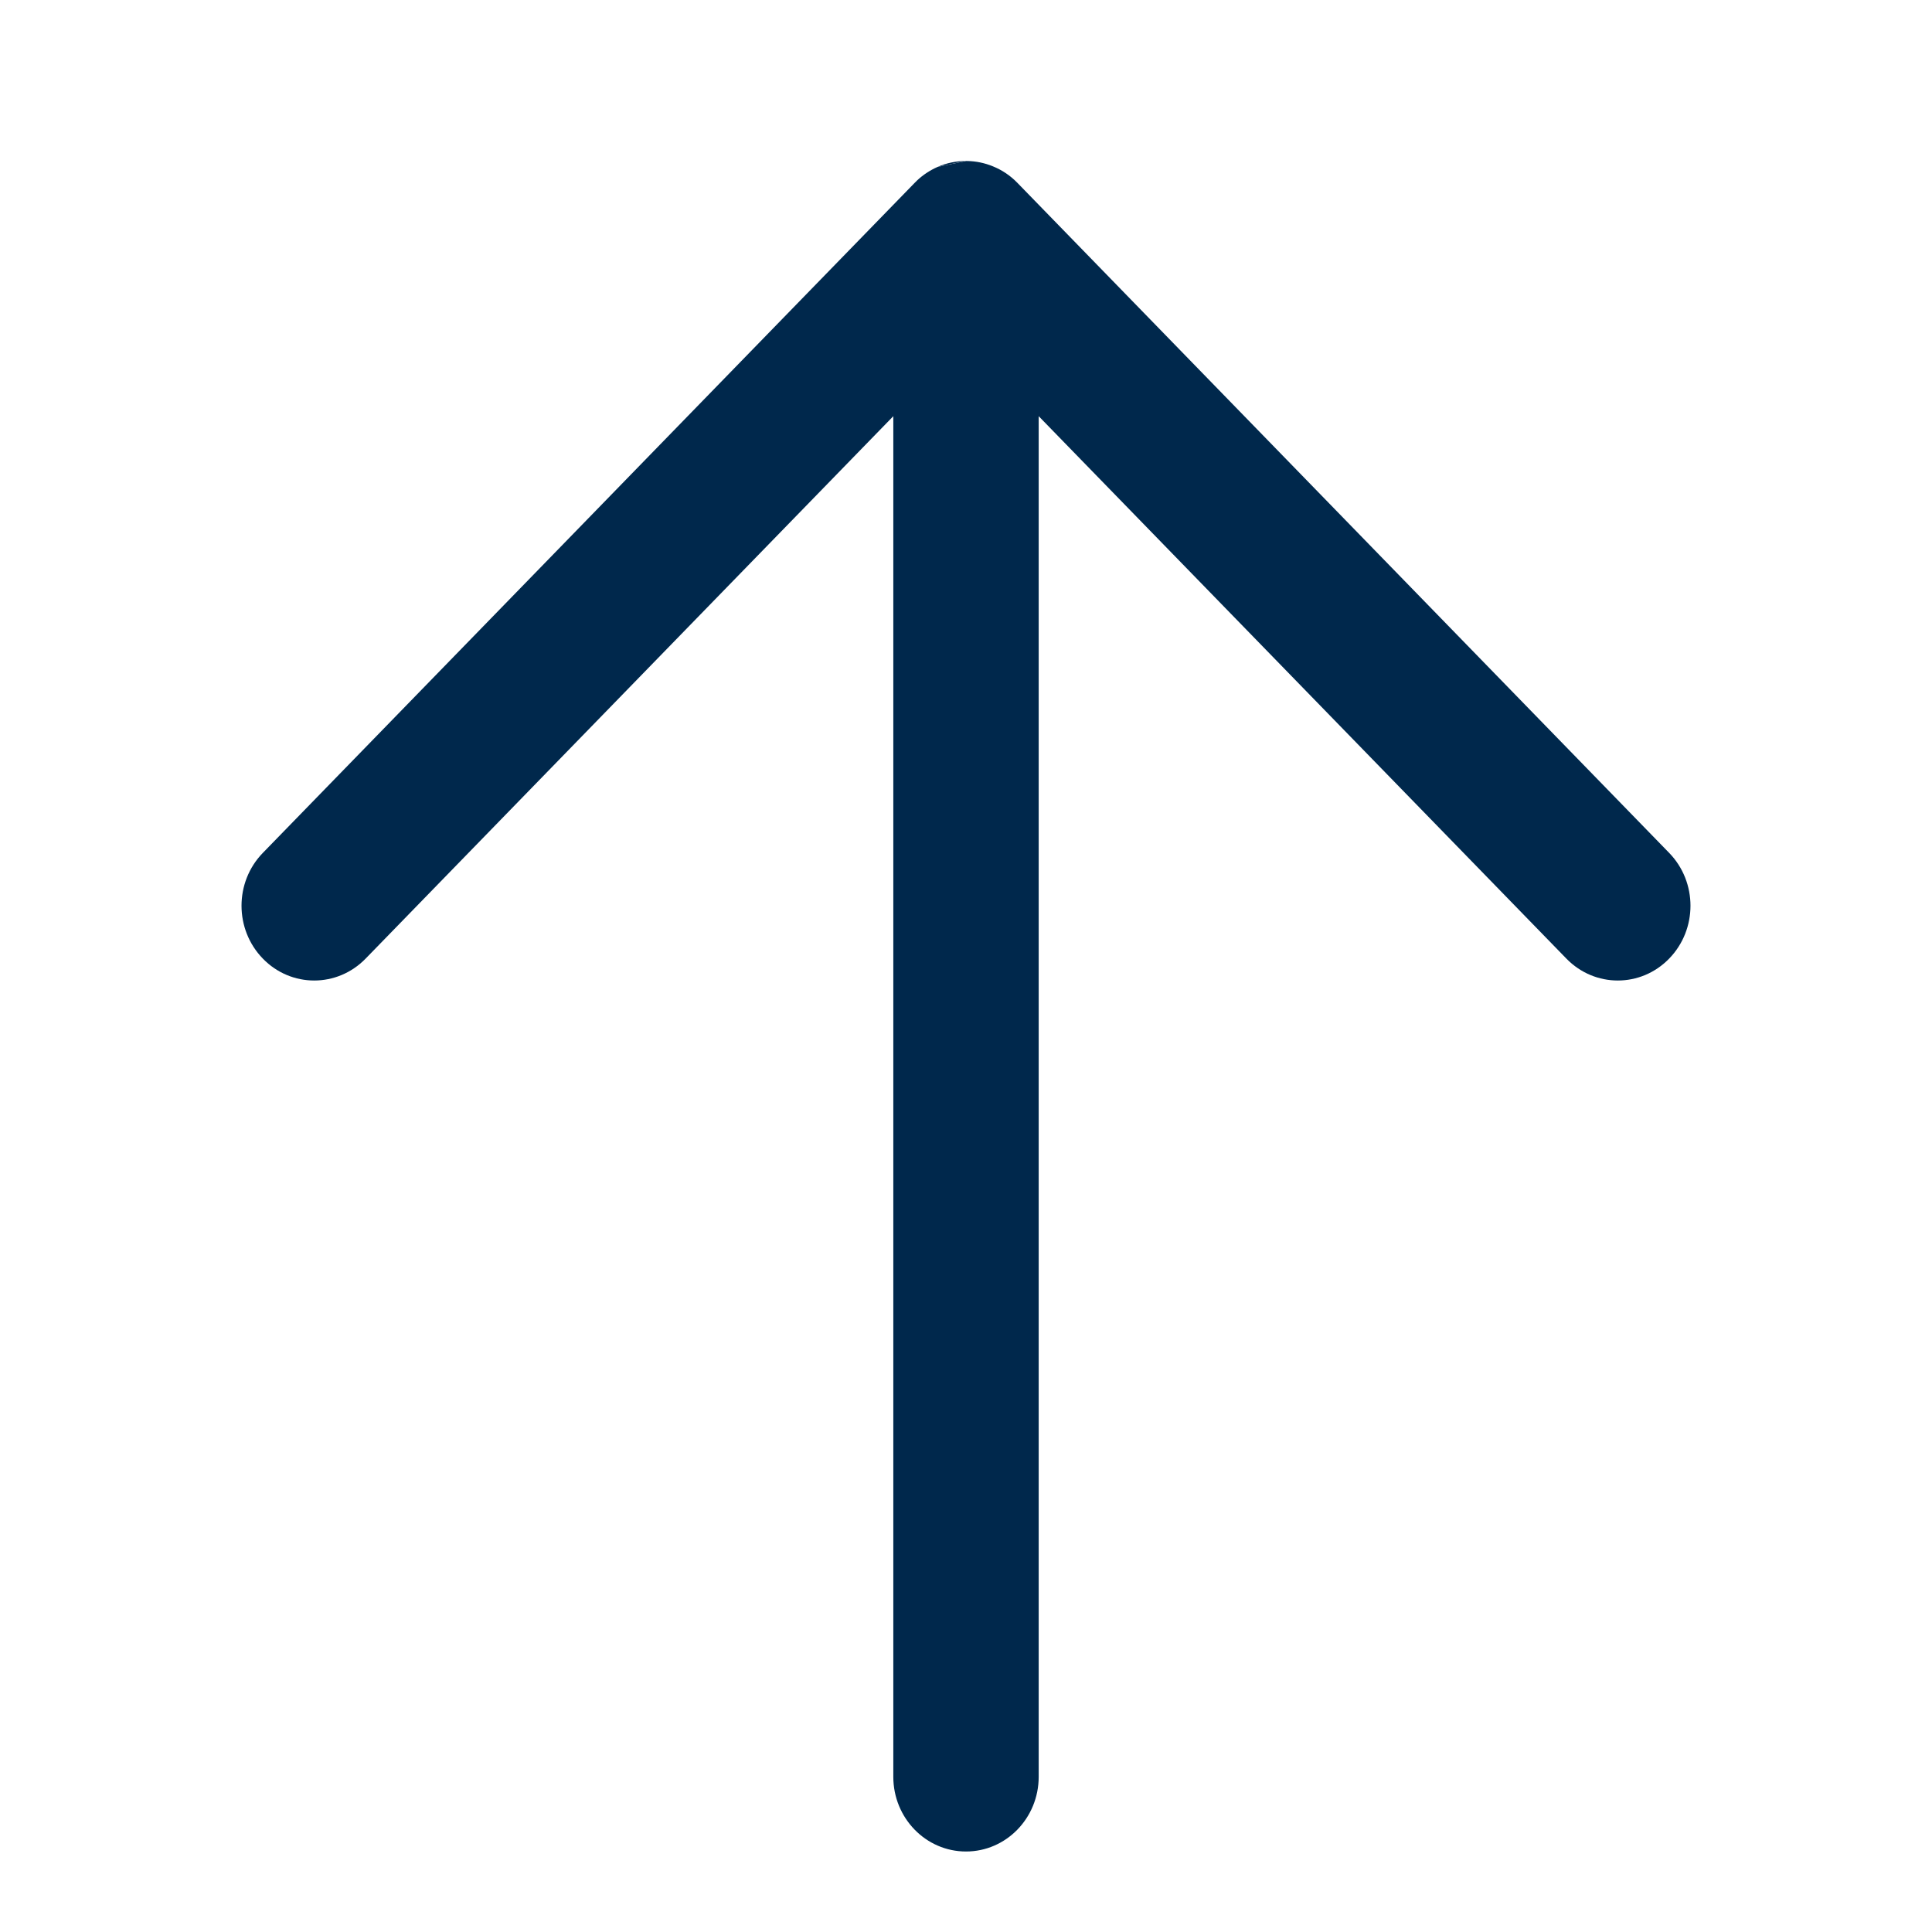 <svg width="24" height="24" viewBox="0 0 24 24" fill="none" xmlns="http://www.w3.org/2000/svg">
<path d="M11.646 2.074C11.556 2.114 11.47 2.169 11.394 2.24C11.382 2.252 11.37 2.263 11.358 2.276L3.265 10.595C2.912 10.958 2.912 11.545 3.265 11.908C3.617 12.271 4.189 12.271 4.542 11.908L11.097 5.17L11.097 22.072C11.097 22.584 11.501 23 12 23C12.499 23 12.903 22.584 12.903 22.072L12.903 5.17L19.458 11.908C19.811 12.271 20.383 12.271 20.735 11.908C21.088 11.545 21.088 10.958 20.735 10.595L12.639 2.272C12.55 2.18 12.447 2.112 12.336 2.067C12.235 2.025 12.124 2.001 12.008 2C12.005 2 12.003 2 12 2" fill="#00284C"/>
<path d="M11.646 2.074C11.752 2.027 11.869 2.001 11.992 2L11.646 2.074Z" fill="#00284C"/>
</svg>
